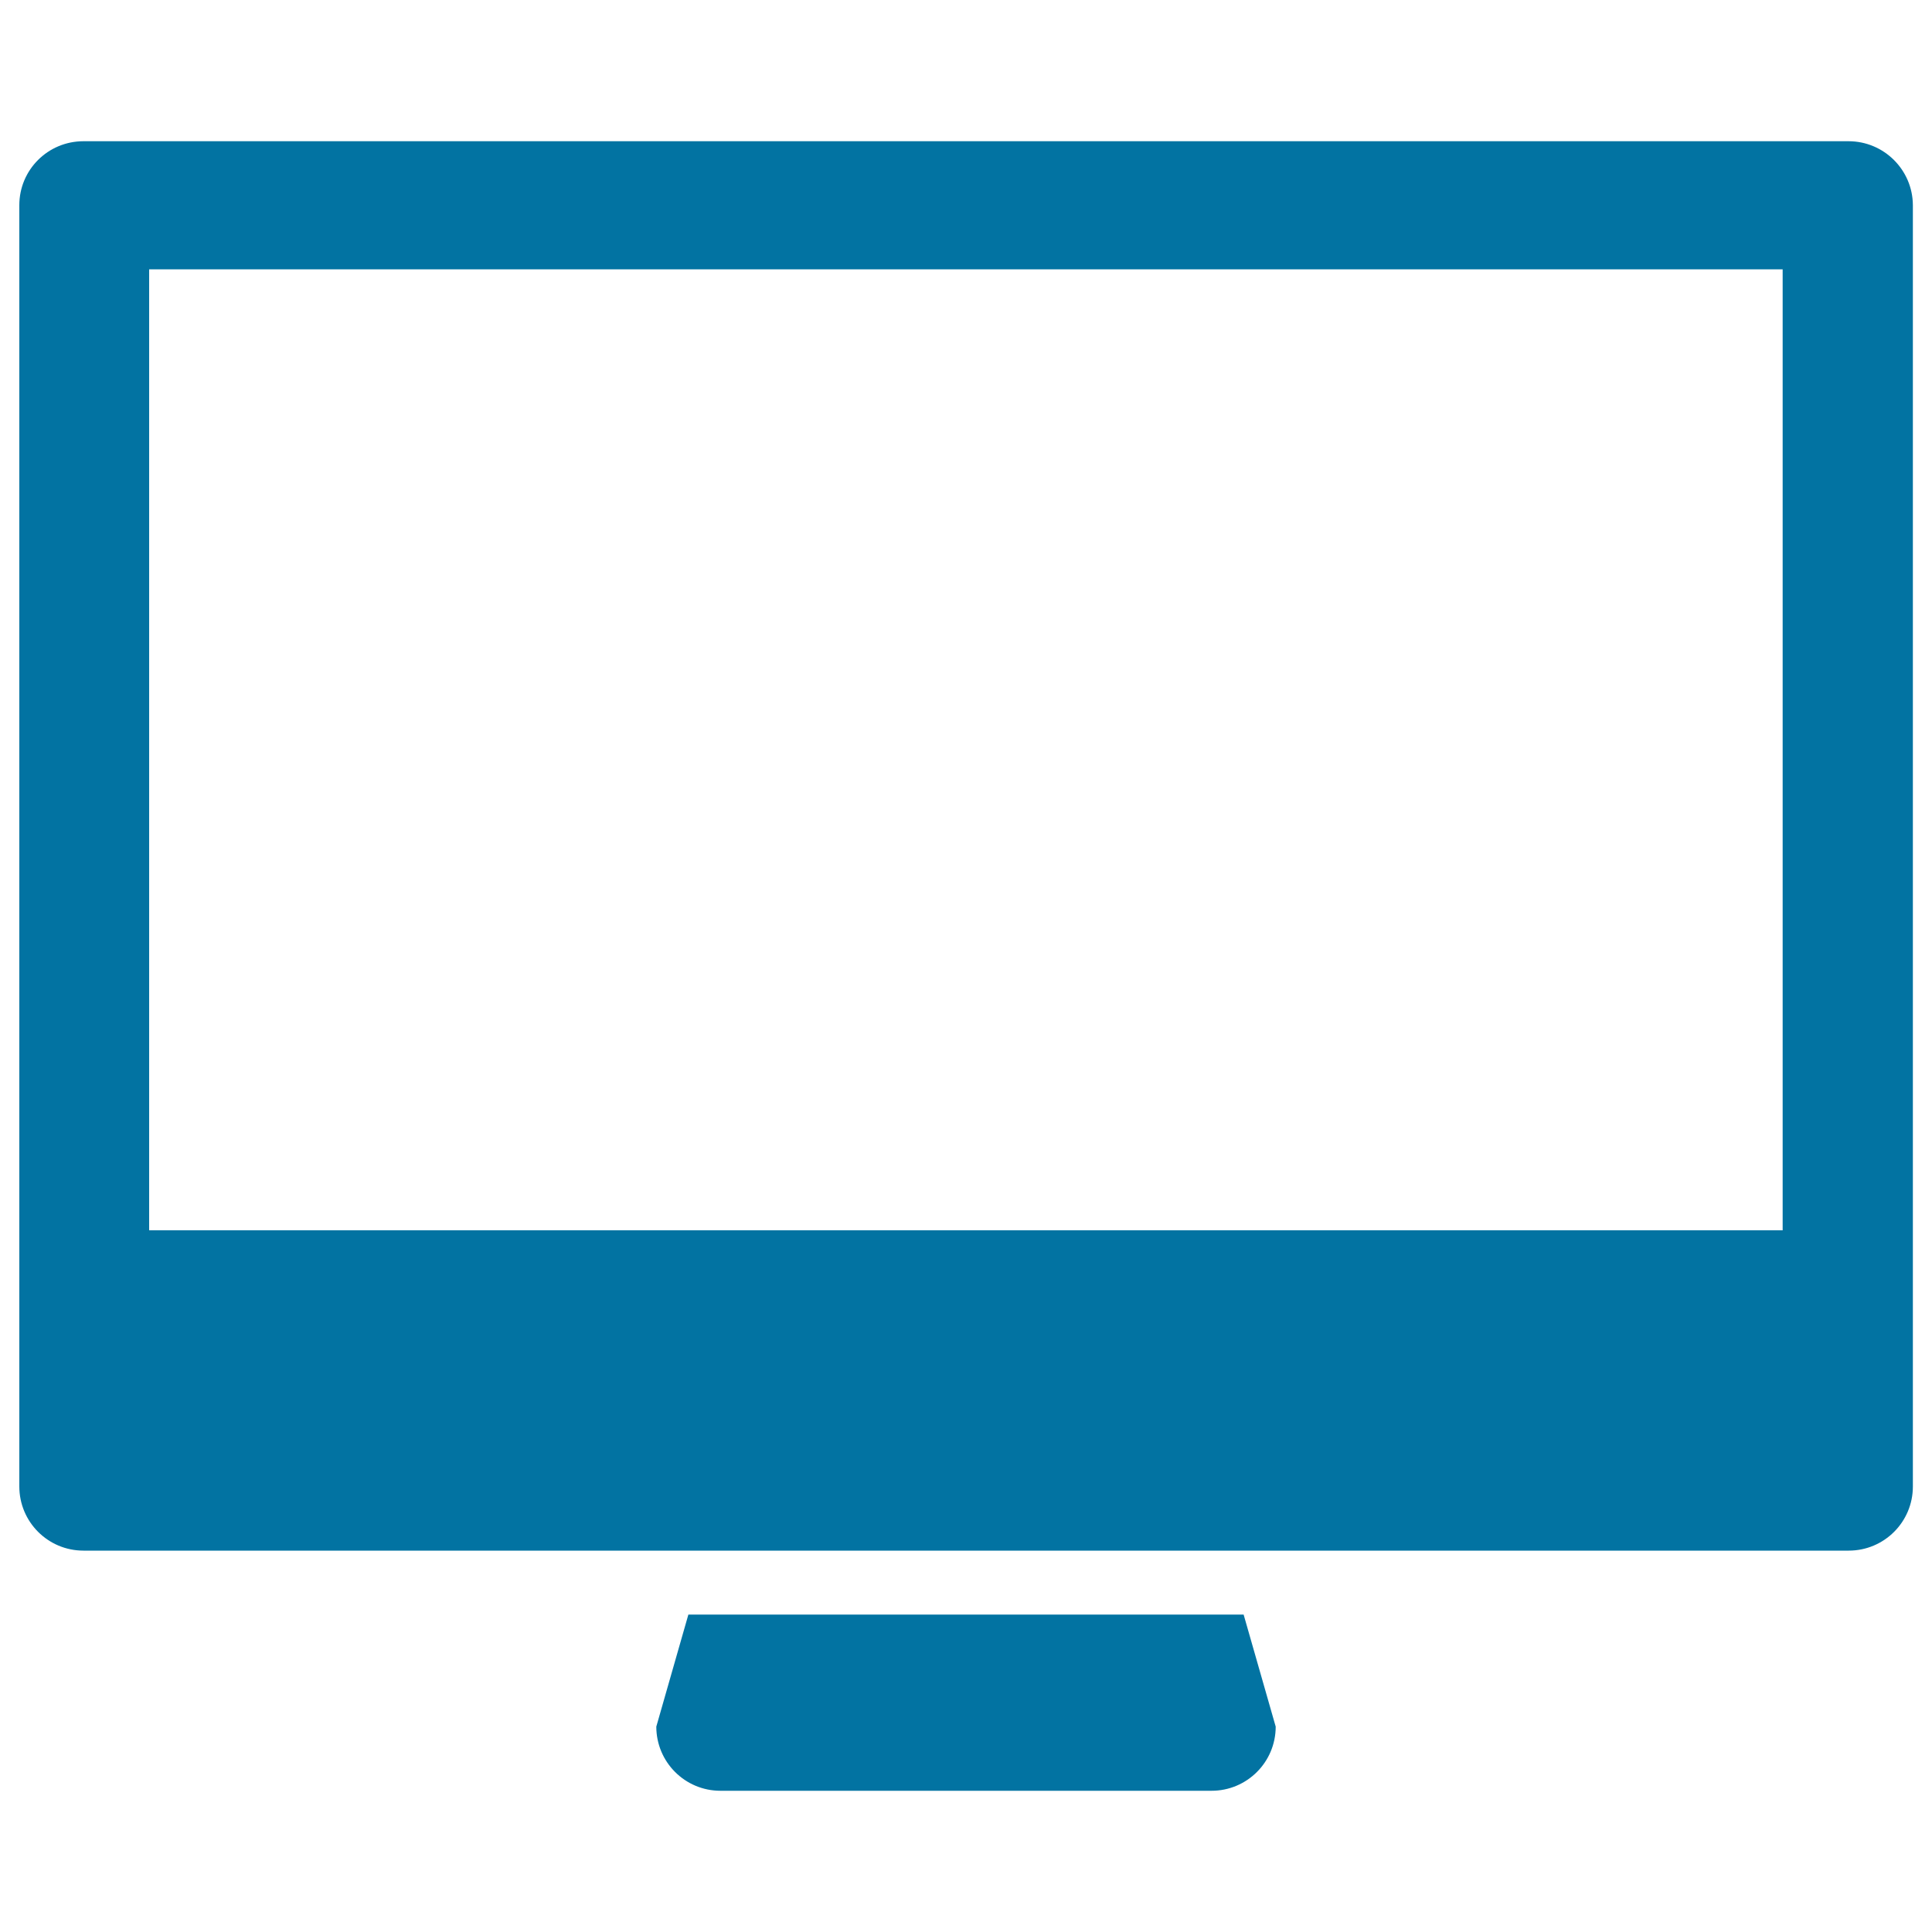 <svg xmlns="http://www.w3.org/2000/svg" viewBox="0 0 1000 1000" style="fill:#0273a2">
<title>Monitor SVG icon</title>
<g><g><path d="M627.1,926.9c18.3,0,33.2-14.8,33.2-33.2l-16.6-58H356.3l-16.6,58c0,18.3,14.8,33.2,33.2,33.2H627.1z"/><path d="M956.8,73.1H43.2C24.8,73.1,10,87.9,10,106.2v663.2c0,18.3,14.8,33.2,33.2,33.2h321.8h270.1h321.8c18.3,0,33.2-14.8,33.2-33.2V106.2C990,87.9,975.1,73.1,956.8,73.1z M922.8,636.8H77.2V139.4h845.5V636.8z"/></g></g>
</svg>
